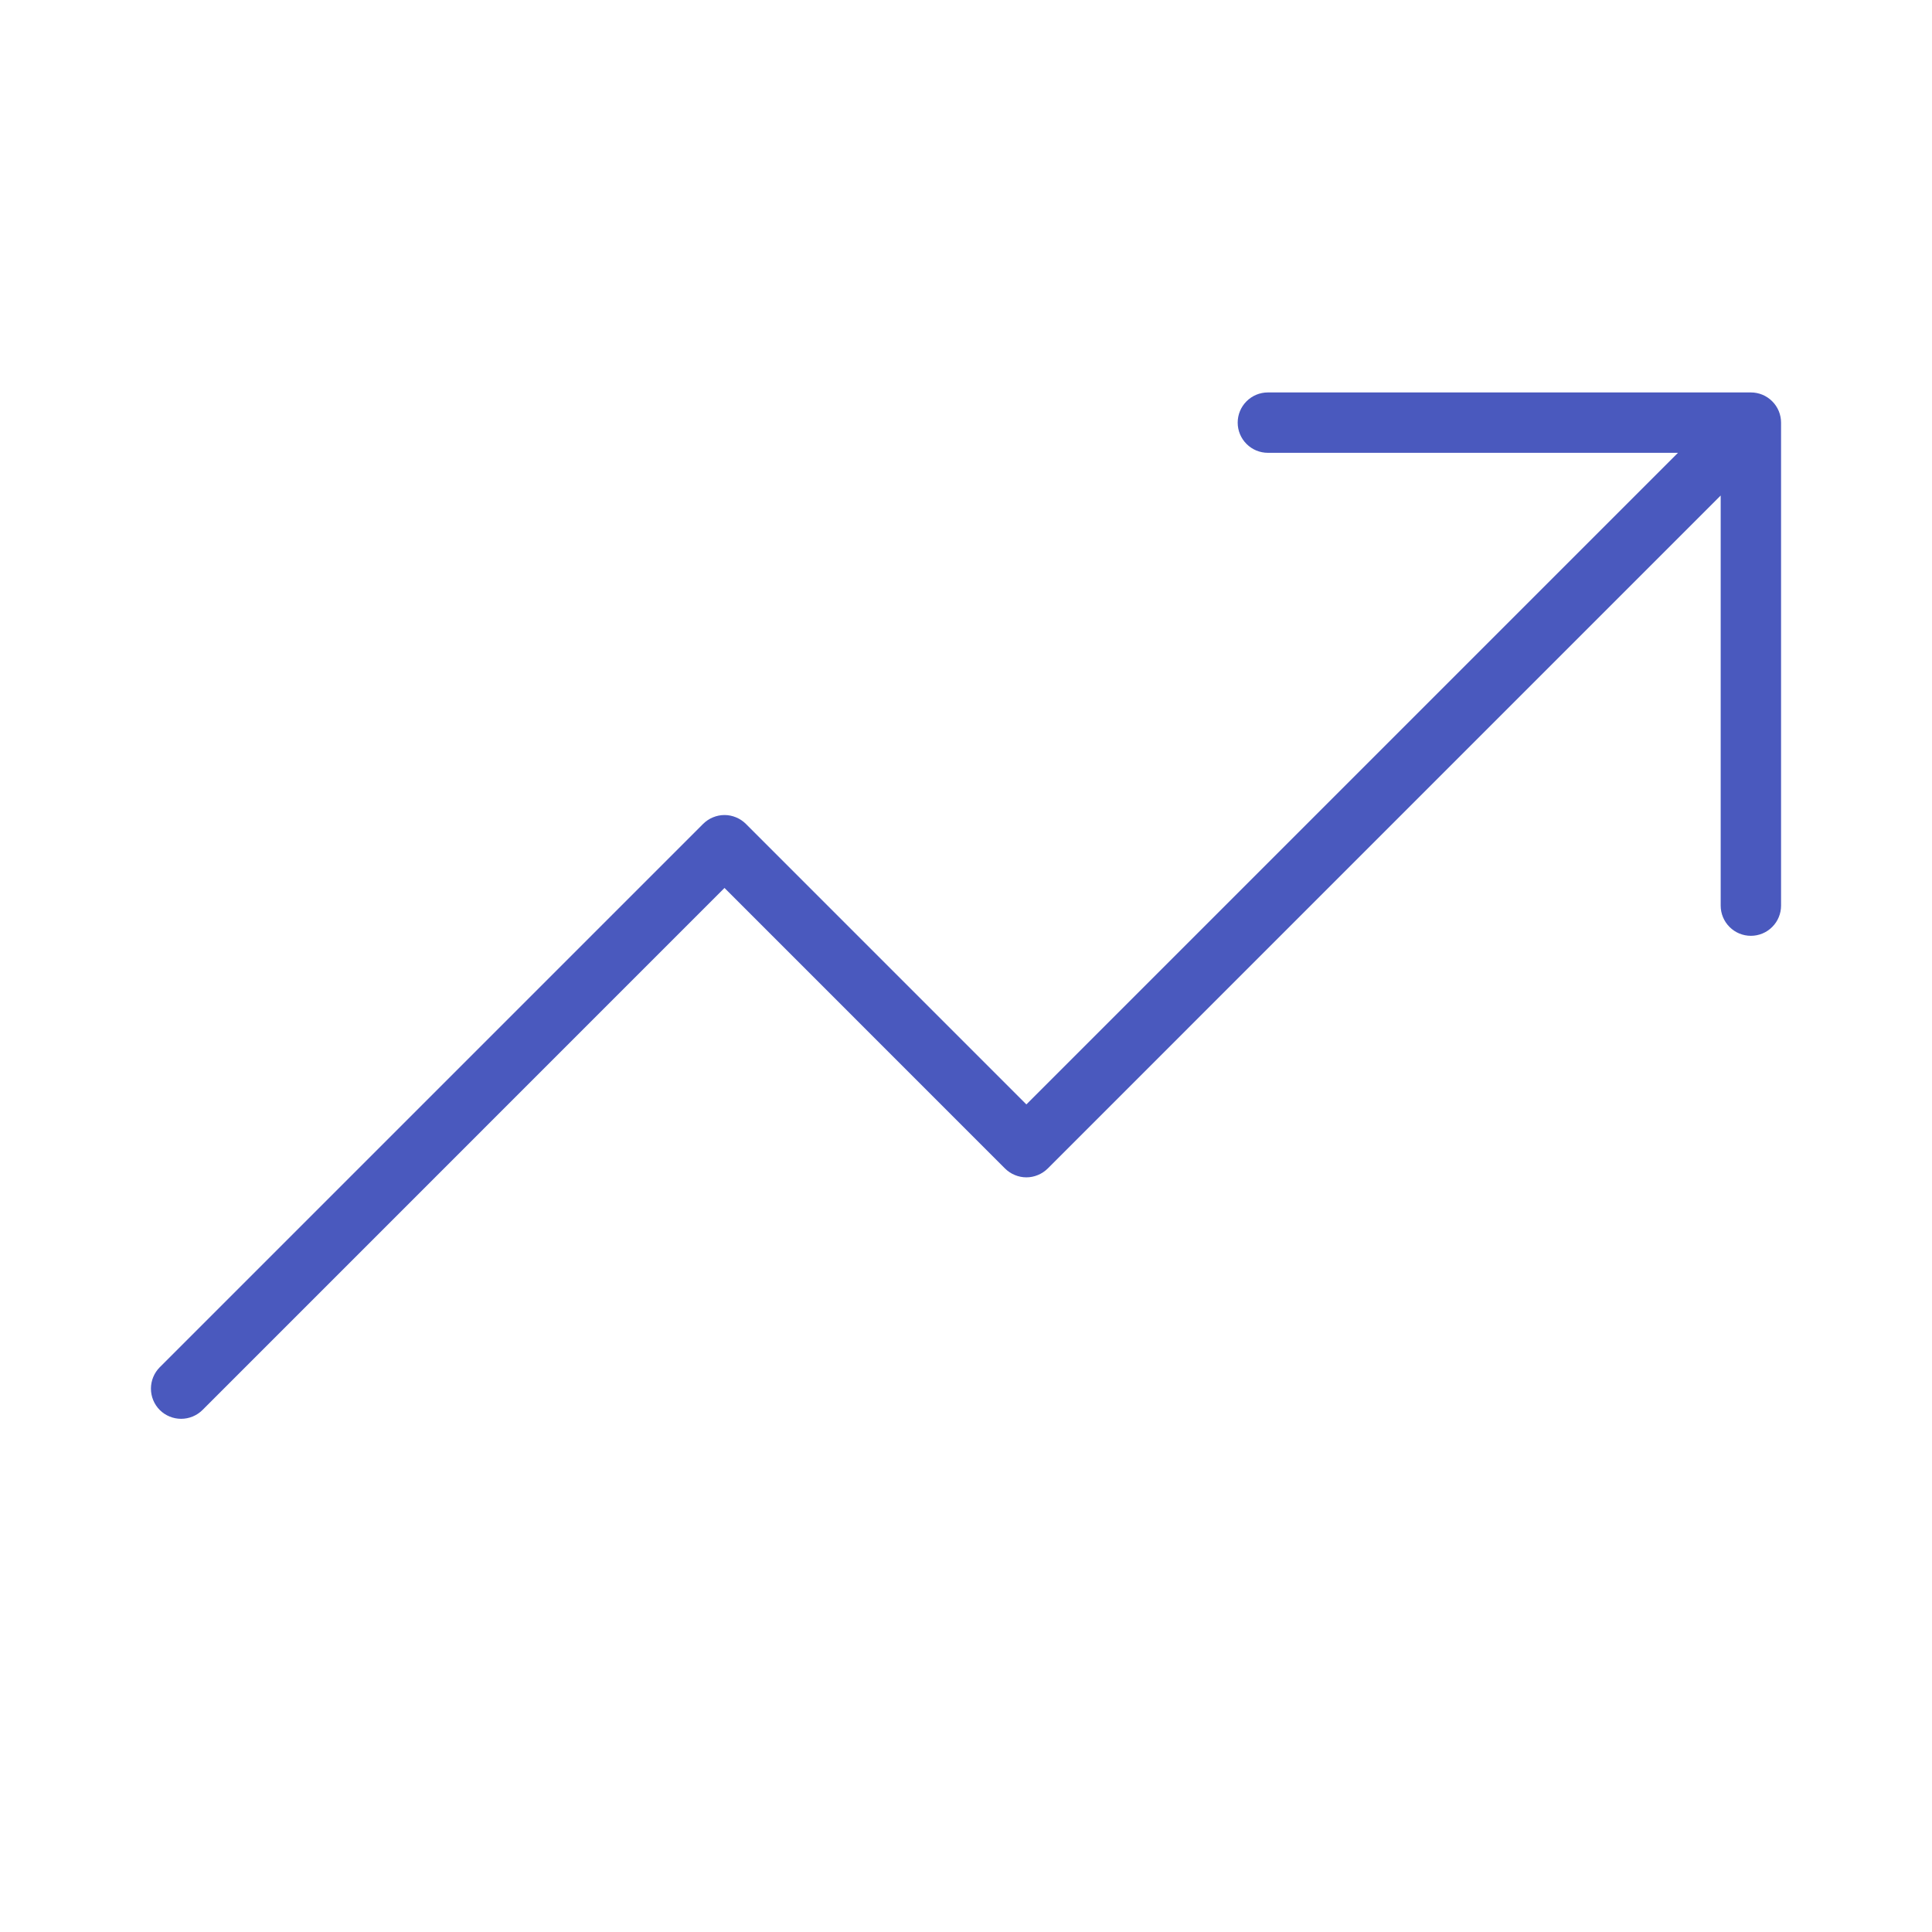 <svg width="48" height="48" viewBox="0 0 48 48" fill="none" xmlns="http://www.w3.org/2000/svg">
<path d="M44.25 10.5V22.5C44.25 22.699 44.171 22.89 44.03 23.03C43.89 23.171 43.699 23.25 43.5 23.25C43.301 23.25 43.11 23.171 42.97 23.03C42.829 22.89 42.75 22.699 42.75 22.5V12.311L26.031 29.031C25.961 29.1 25.878 29.156 25.787 29.193C25.696 29.231 25.599 29.251 25.5 29.251C25.401 29.251 25.304 29.231 25.213 29.193C25.122 29.156 25.039 29.1 24.969 29.031L18 22.061L5.031 35.031C4.89 35.171 4.699 35.25 4.5 35.25C4.301 35.25 4.11 35.171 3.969 35.031C3.829 34.89 3.75 34.699 3.75 34.5C3.75 34.301 3.829 34.11 3.969 33.969L17.469 20.469C17.539 20.4 17.622 20.344 17.713 20.307C17.804 20.269 17.901 20.249 18 20.249C18.099 20.249 18.196 20.269 18.287 20.307C18.378 20.344 18.461 20.4 18.531 20.469L25.5 27.439L41.689 11.25H31.5C31.301 11.25 31.11 11.171 30.97 11.03C30.829 10.89 30.75 10.699 30.75 10.5C30.75 10.301 30.829 10.11 30.97 9.97C31.11 9.829 31.301 9.75 31.5 9.75H43.5C43.699 9.75 43.89 9.829 44.03 9.97C44.171 10.11 44.25 10.301 44.25 10.5Z" fill="#4A59BE"/>
</svg>
